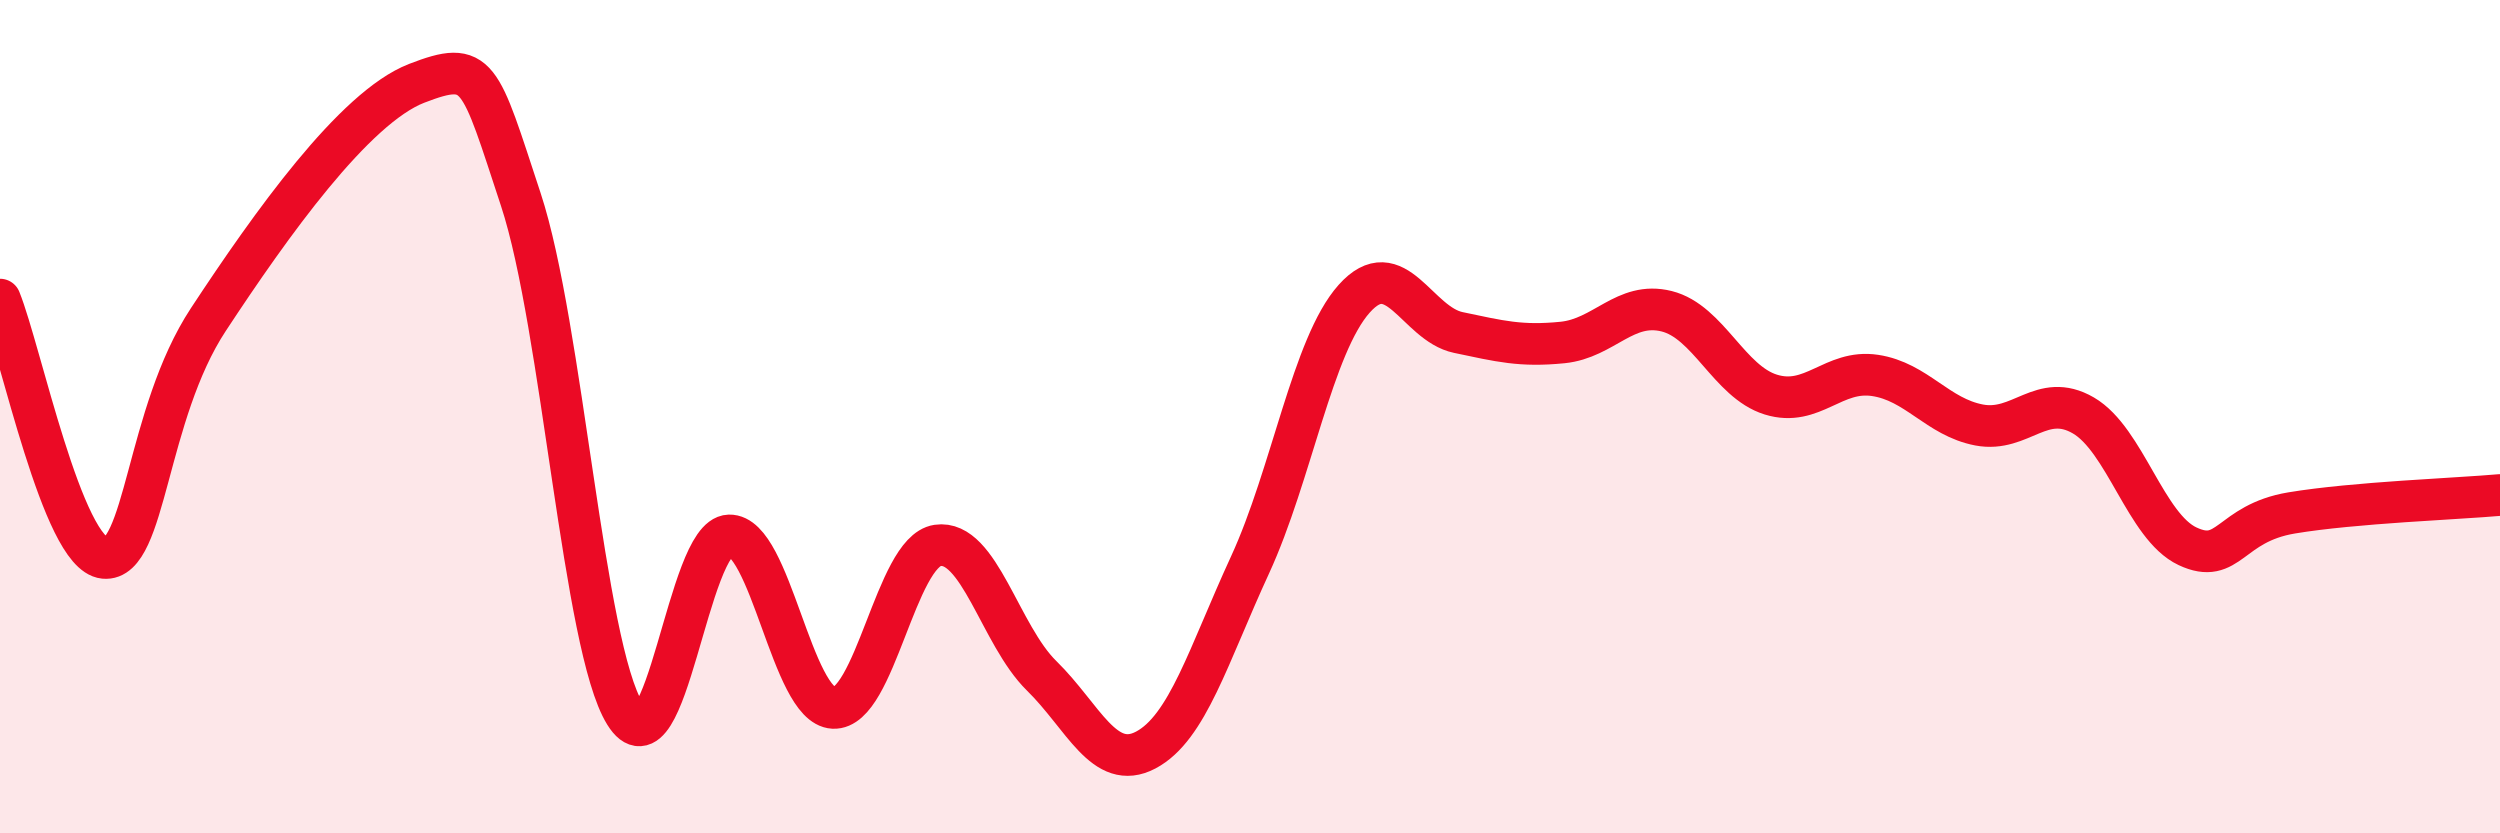 
    <svg width="60" height="20" viewBox="0 0 60 20" xmlns="http://www.w3.org/2000/svg">
      <path
        d="M 0,7.19 C 0.5,8.43 1.5,13.29 2.5,13.39 C 3.5,13.49 3.5,9.95 5,7.67 C 6.5,5.39 8.5,2.58 10,2 C 11.5,1.42 11.5,1.76 12.5,4.79 C 13.5,7.82 14,15.52 15,17.13 C 16,18.74 16.5,12.88 17.5,12.85 C 18.5,12.82 19,16.94 20,16.99 C 21,17.04 21.5,13.24 22.5,13.09 C 23.5,12.94 24,15.24 25,16.22 C 26,17.2 26.5,18.53 27.5,18 C 28.5,17.47 29,15.73 30,13.56 C 31,11.39 31.5,8.29 32.5,7.17 C 33.5,6.05 34,7.77 35,7.98 C 36,8.19 36.5,8.32 37.5,8.22 C 38.5,8.12 39,7.22 40,7.47 C 41,7.72 41.5,9.16 42.5,9.47 C 43.5,9.78 44,8.86 45,9.01 C 46,9.16 46.5,10.01 47.5,10.2 C 48.5,10.39 49,9.39 50,9.97 C 51,10.55 51.5,12.64 52.5,13.11 C 53.5,13.58 53.5,12.56 55,12.31 C 56.5,12.06 59,11.97 60,11.88L60 20L0 20Z"
        fill="#EB0A25"
        opacity="0.1"
        stroke-linecap="round"
        stroke-linejoin="round"
      />
      <path
        d="M 0,7.19 C 0.5,8.43 1.5,13.29 2.5,13.39 C 3.5,13.49 3.5,9.95 5,7.67 C 6.5,5.39 8.5,2.58 10,2 C 11.5,1.42 11.5,1.76 12.5,4.79 C 13.5,7.82 14,15.52 15,17.13 C 16,18.74 16.5,12.88 17.5,12.85 C 18.5,12.82 19,16.94 20,16.99 C 21,17.04 21.5,13.24 22.5,13.09 C 23.5,12.94 24,15.24 25,16.22 C 26,17.2 26.5,18.53 27.5,18 C 28.5,17.47 29,15.73 30,13.56 C 31,11.39 31.5,8.29 32.5,7.17 C 33.5,6.05 34,7.77 35,7.98 C 36,8.19 36.5,8.32 37.5,8.22 C 38.5,8.12 39,7.22 40,7.47 C 41,7.72 41.5,9.16 42.5,9.47 C 43.5,9.78 44,8.86 45,9.01 C 46,9.16 46.5,10.01 47.5,10.2 C 48.5,10.39 49,9.39 50,9.97 C 51,10.55 51.5,12.64 52.5,13.11 C 53.5,13.58 53.5,12.56 55,12.31 C 56.5,12.06 59,11.97 60,11.88"
        stroke="#EB0A25"
        stroke-width="1"
        fill="none"
        stroke-linecap="round"
        stroke-linejoin="round"
      />
    </svg>
  